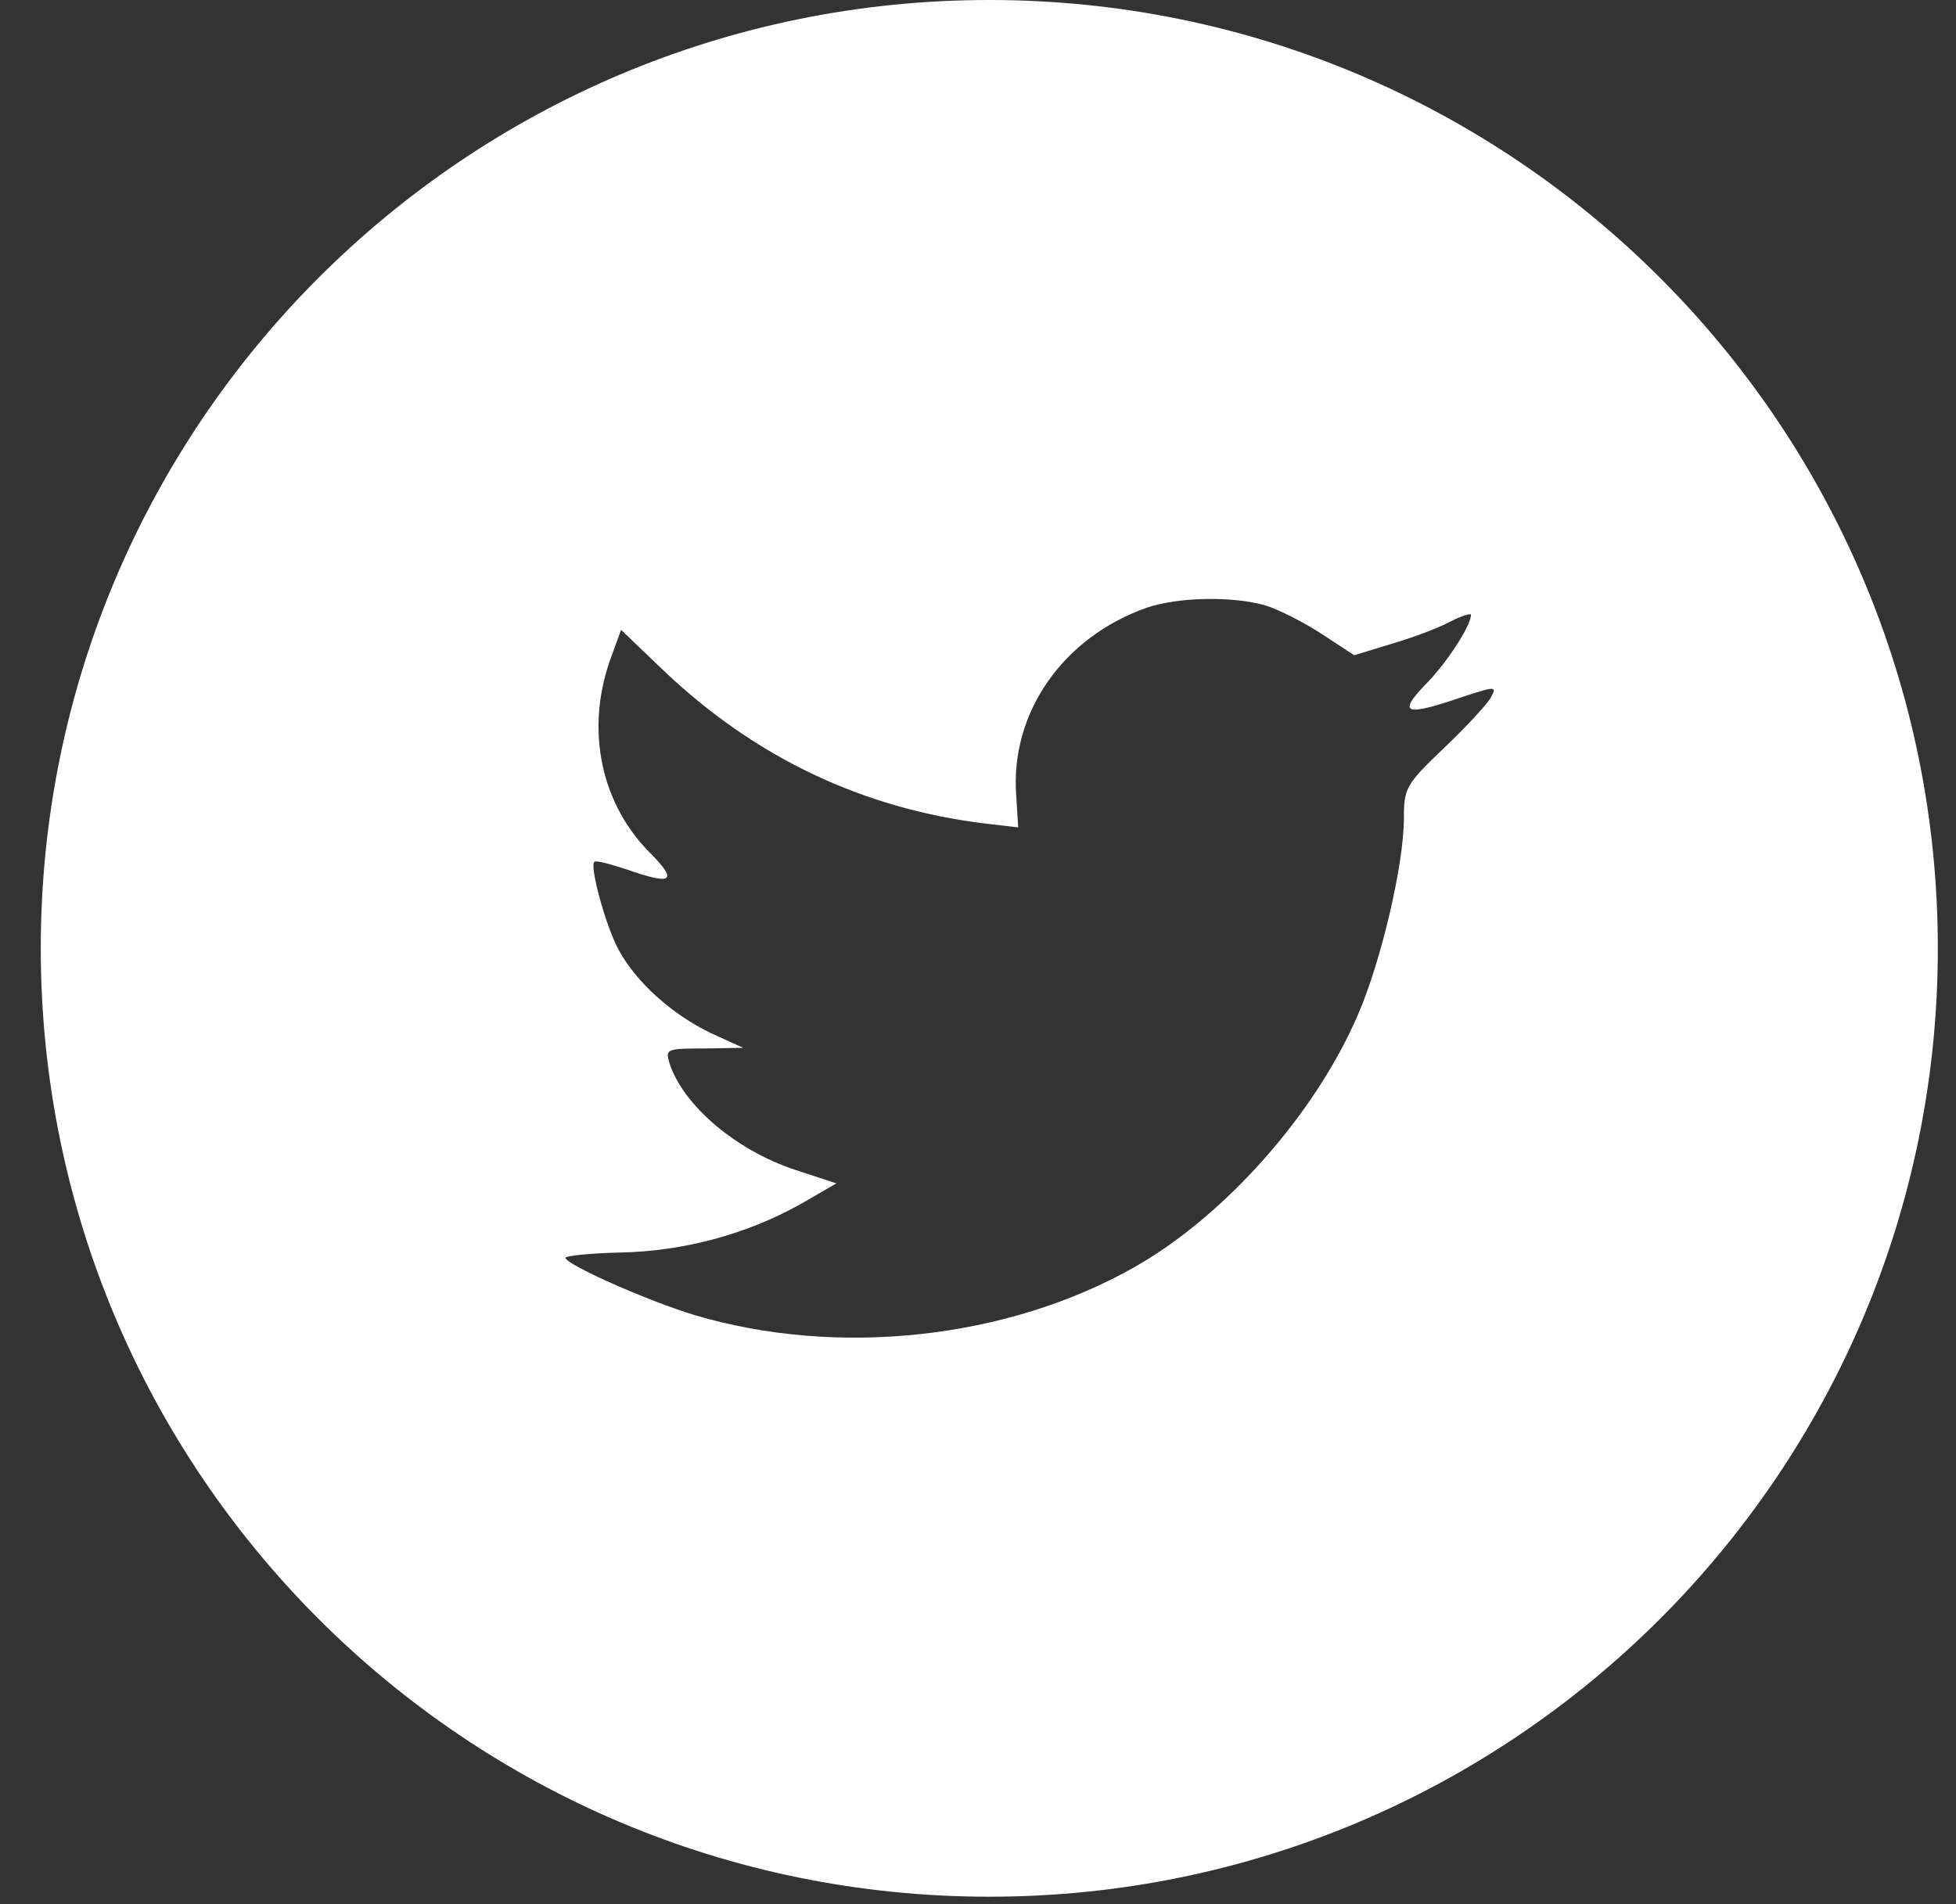 <svg width="38" height="37" viewBox="0 0 38 37" fill="none" xmlns="http://www.w3.org/2000/svg">
    <rect x="0" y="0" width="38" height="37" fill="#333333" stroke="none"/>
    <path fill-rule="evenodd" clip-rule="evenodd" d="M0.792 18.427C0.792 8.25 9.042 0 19.219 0C29.396 0 37.647 8.25 37.647 18.427C37.647 28.604 29.396 36.855 19.219 36.855C9.042 36.855 0.792 28.604 0.792 18.427ZM19.742 15.457L19.781 16.077L19.129 16.001C16.758 15.71 14.685 14.722 12.926 13.062L12.066 12.238L11.845 12.847C11.376 14.202 11.675 15.634 12.653 16.597C13.174 17.129 13.057 17.205 12.157 16.888C11.845 16.787 11.571 16.711 11.545 16.749C11.454 16.838 11.767 17.991 12.014 18.447C12.353 19.08 13.043 19.701 13.799 20.069L14.438 20.36L13.682 20.373C12.952 20.373 12.926 20.385 13.004 20.651C13.265 21.475 14.295 22.349 15.441 22.729L16.249 22.995L15.546 23.401C14.503 23.984 13.278 24.313 12.053 24.338C11.467 24.351 10.985 24.402 10.985 24.44C10.985 24.567 12.574 25.276 13.5 25.555C16.275 26.378 19.572 26.024 22.048 24.617C23.808 23.616 25.567 21.627 26.388 19.701C26.831 18.675 27.274 16.8 27.274 15.9C27.274 15.317 27.313 15.241 28.043 14.544C28.473 14.139 28.877 13.695 28.955 13.569C29.085 13.328 29.072 13.328 28.408 13.543C27.3 13.924 27.143 13.873 27.691 13.303C28.095 12.897 28.577 12.162 28.577 11.947C28.577 11.909 28.381 11.972 28.16 12.086C27.925 12.213 27.404 12.403 27.013 12.517L26.309 12.732L25.671 12.314C25.319 12.086 24.824 11.833 24.563 11.757C23.899 11.579 22.882 11.605 22.283 11.807C20.654 12.378 19.624 13.847 19.742 15.457Z" fill="white"/>
</svg>

